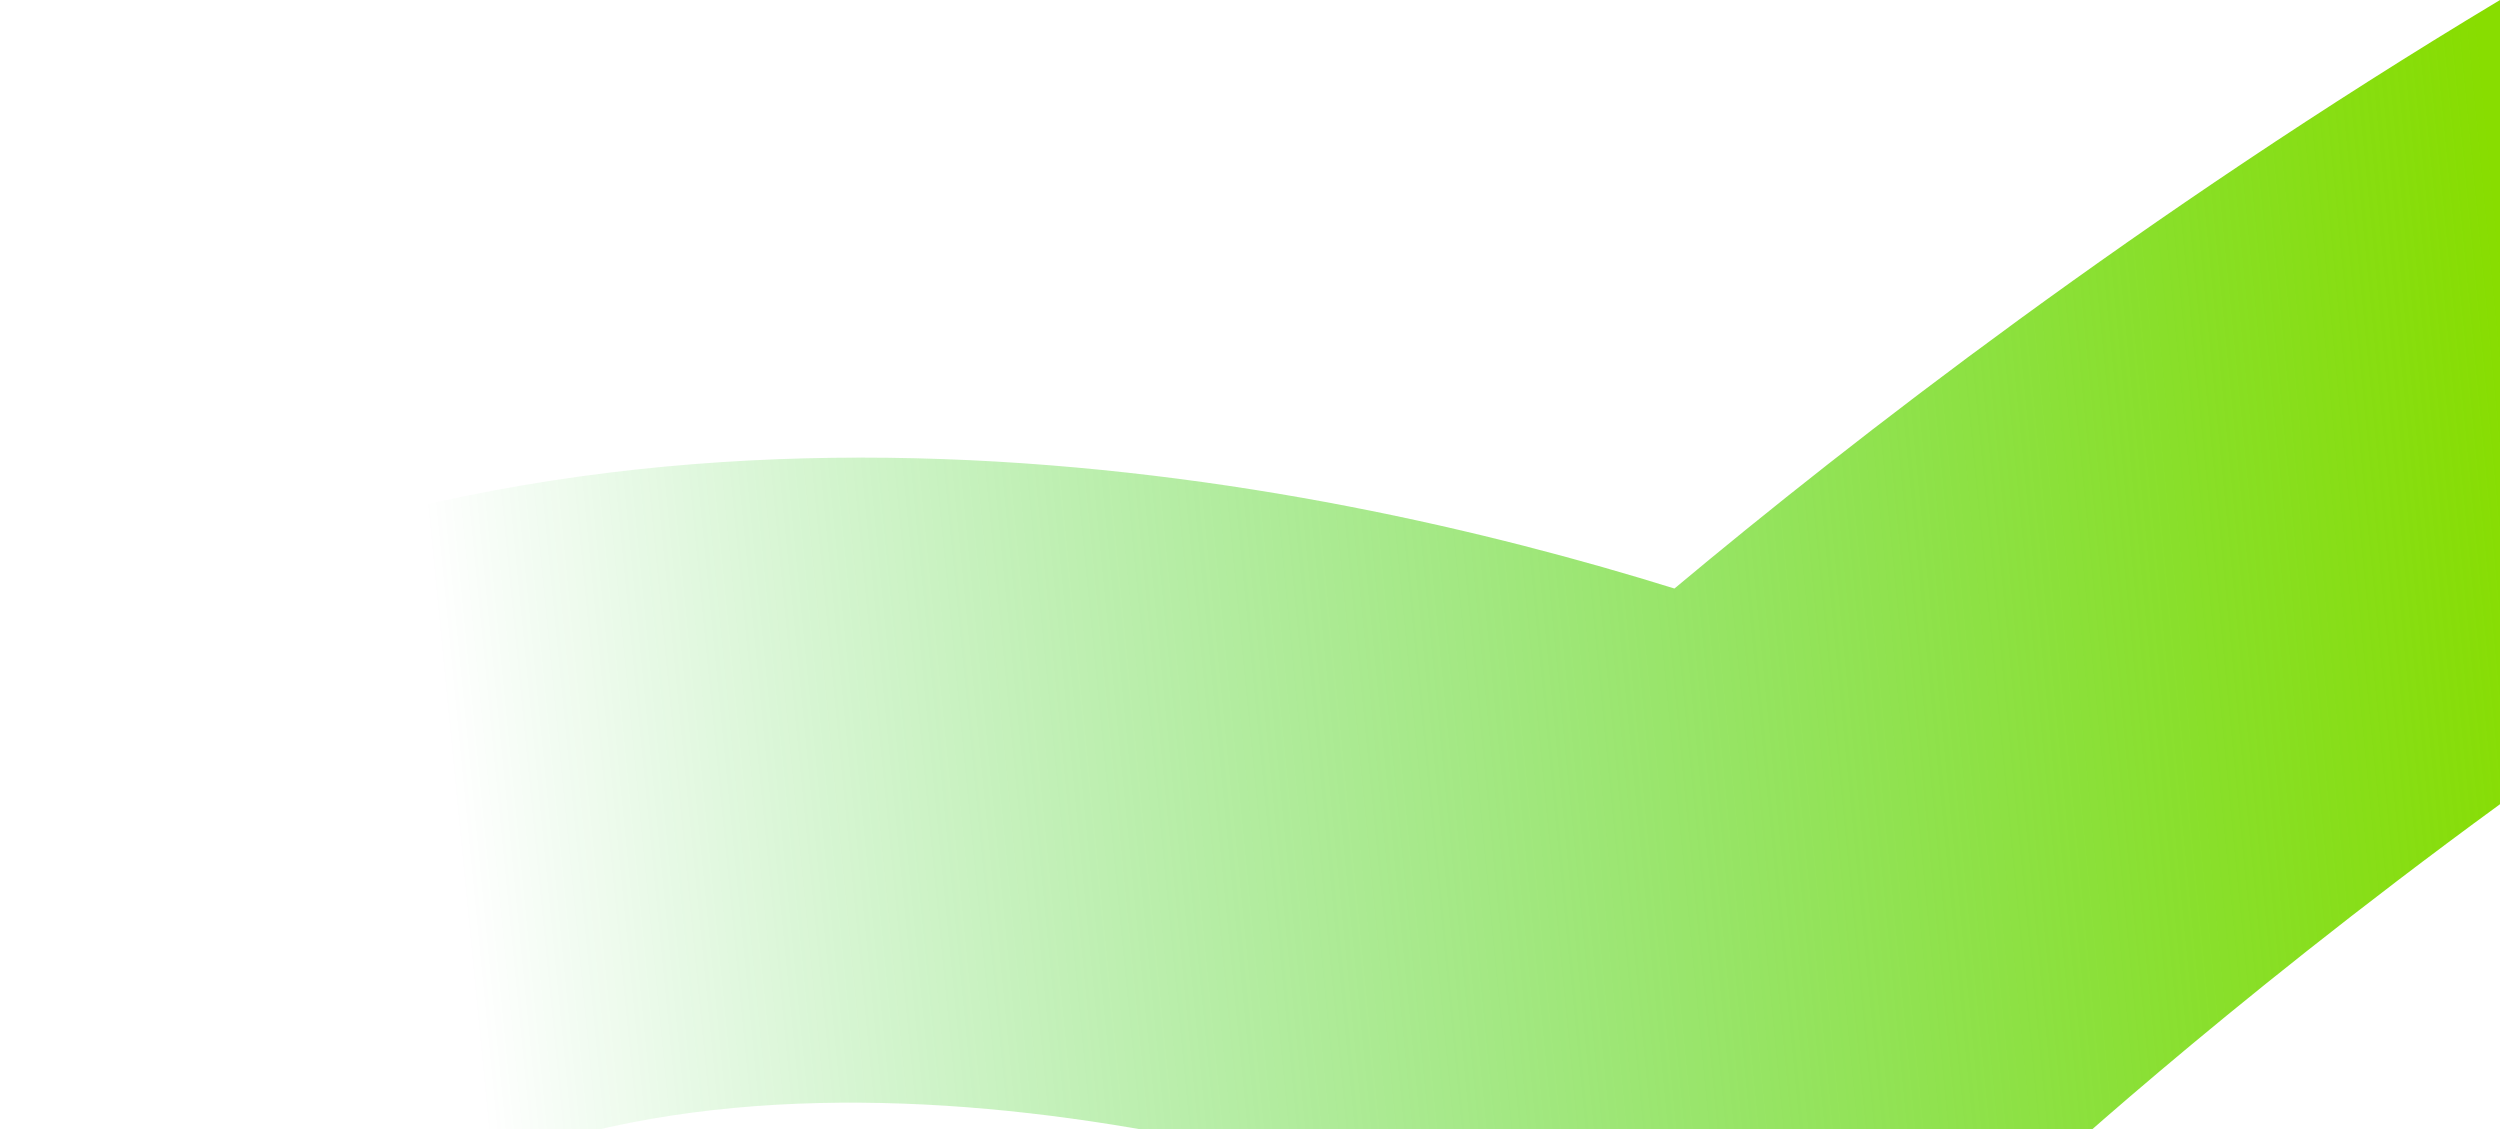 <svg width="1240" height="560" viewBox="0 0 1240 560" fill="none" xmlns="http://www.w3.org/2000/svg">
<g clip-path="url(#clip0_2779_12937)">
<path fill-rule="evenodd" clip-rule="evenodd" d="M-225 529.48C-158.732 440.677 -76.398 370.502 21.845 319.295C312.52 167.749 650.032 235.705 830.518 291.913C918.427 218.413 1062.19 106.824 1240 0V398.885C1098.84 501.989 1008.68 586.106 1006.33 588.313C948.955 642.421 857.469 656.851 783.687 623.691C687.906 581.061 398.027 492.598 206.546 593.214C159.397 617.999 120.293 652.763 87.938 694.486H-225L-225 529.48Z" fill="url(#paint0_linear_2779_12937)"/>
</g>
<defs>
<linearGradient id="paint0_linear_2779_12937" x1="1240" y1="116.845" x2="207.148" y2="217.651" gradientUnits="userSpaceOnUse">
<stop stop-color="#88DD00"/>
<stop offset="1" stop-color="#00C300" stop-opacity="0"/>
</linearGradient>
<clipPath id="clip0_2779_12937">
<rect width="1240" height="560" fill="white"/>
</clipPath>
</defs>
</svg>
